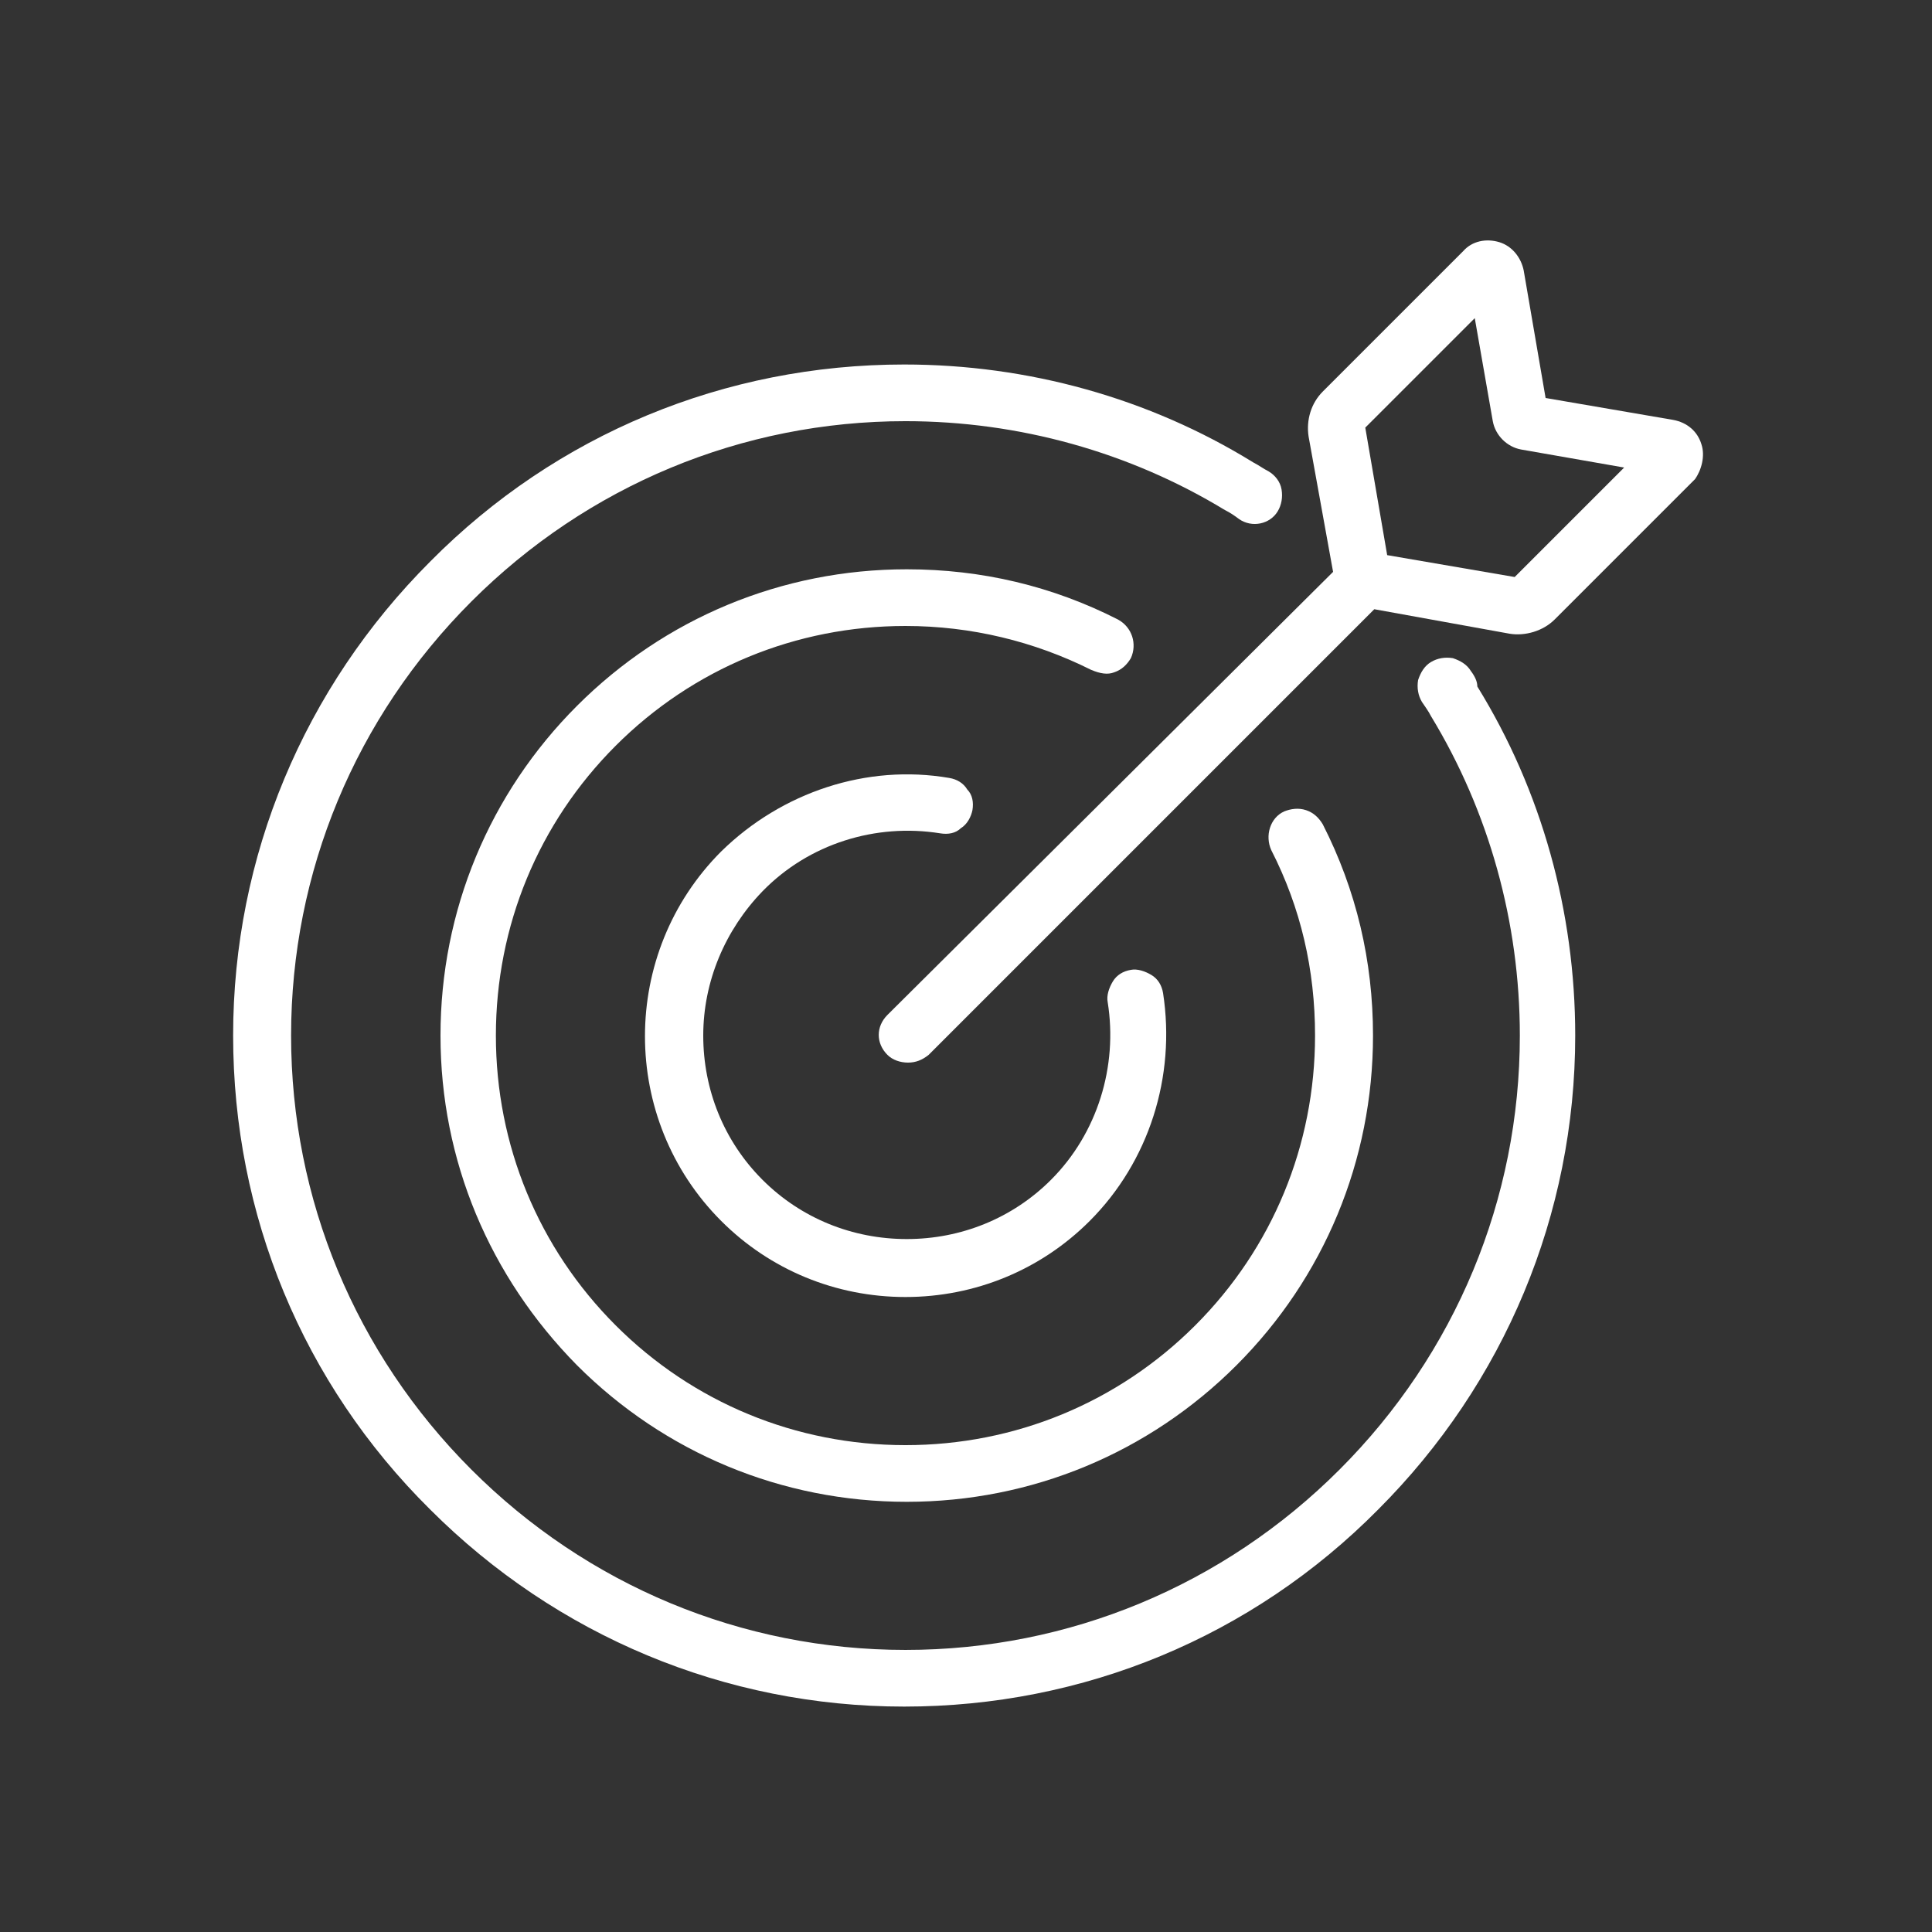 <?xml version="1.0" encoding="utf-8"?>
<!-- Generator: Adobe Illustrator 24.3.0, SVG Export Plug-In . SVG Version: 6.00 Build 0)  -->
<svg version="1.1" id="Layer_1" xmlns="http://www.w3.org/2000/svg" xmlns:xlink="http://www.w3.org/1999/xlink" x="0px" y="0px"
	 viewBox="0 0 150 150" style="enable-background:new 0 0 150 150;" xml:space="preserve">
<rect x="0" y="0" width="150" height="150" fill="#333333" stroke="none"/>
<style type="text/css">
	.st0{fill:#FFFFFF;}
</style>
<g>
	<path class="st0" d="M114.2,52.1c-0.3-0.5-0.8-0.8-1.4-1c-0.6-0.1-1.2,0-1.7,0.3c-0.5,0.3-0.8,0.8-1,1.4c-0.1,0.6,0,1.2,0.3,1.7
		c0.2,0.3,0.5,0.7,0.7,1.1c4.5,7.4,6.9,16,6.9,24.8c0,12.7-5,24.7-14,33.7c-9,9-21,14-33.7,14c-12.7,0-24.7-5-33.7-14
		c-9-9-14-21-14-33.7c0-12.7,5-24.7,14-33.7c9-9,21-14,33.7-14c8.8,0,17.4,2.4,24.8,6.9c0.4,0.2,0.7,0.4,1.1,0.7
		c1,0.7,2.4,0.4,3-0.6c0.3-0.5,0.4-1.1,0.3-1.7c-0.1-0.6-0.5-1.1-1-1.4c-0.4-0.2-0.8-0.5-1.2-0.7c-8.1-5-17.5-7.6-27.1-7.6
		c-13.9,0-27,5.4-36.8,15.3c-9.8,9.8-15.3,22.9-15.3,36.8s5.4,27,15.3,36.8c9.8,9.8,22.9,15.3,36.8,15.3c13.9,0,27-5.4,36.8-15.3
		c9.8-9.8,15.3-22.9,15.3-36.8c0-9.6-2.6-19-7.6-27.1C114.7,52.9,114.5,52.5,114.2,52.1z"/>
	<path class="st0" d="M86.5,52.2c0.6-0.2,1-0.6,1.3-1.1c0.5-1.1,0.1-2.4-1-3c-5.1-2.6-10.6-3.9-16.4-3.9c-9.7,0-18.8,3.8-25.6,10.6
		S34.2,70.7,34.2,80.4S38,99.1,44.8,106c6.8,6.8,15.9,10.6,25.6,10.6S89.2,112.8,96,106c6.8-6.8,10.6-15.9,10.6-25.6
		c0-5.8-1.3-11.3-3.9-16.4c-0.3-0.5-0.7-0.9-1.3-1.1c-0.6-0.2-1.2-0.1-1.7,0.1c-1.1,0.5-1.5,1.9-1,3c2.3,4.5,3.4,9.3,3.4,14.4
		c0,8.5-3.3,16.5-9.3,22.5c-6,6-14,9.3-22.5,9.3c-8.5,0-16.5-3.3-22.5-9.3c-6-6-9.3-14-9.3-22.5c0-8.5,3.3-16.5,9.3-22.5
		s14-9.3,22.5-9.3c5.1,0,10,1.2,14.4,3.4C85.4,52.3,86,52.4,86.5,52.2z"/>
	<path class="st0" d="M73,64.7c0.6,0.1,1.2,0,1.6-0.4c0.5-0.3,0.8-0.9,0.9-1.4c0.1-0.6,0-1.2-0.4-1.6c-0.3-0.5-0.8-0.8-1.4-0.9
		c-6.4-1.1-13,1.1-17.7,5.7c-7.9,7.9-7.9,20.8,0,28.7c3.8,3.8,8.9,5.9,14.3,5.9s10.5-2.1,14.3-5.9c4.6-4.6,6.7-11.2,5.7-17.7
		c-0.1-0.6-0.4-1.1-0.9-1.4c-0.5-0.3-1.1-0.5-1.6-0.4c-0.6,0.1-1.1,0.4-1.4,0.9c-0.3,0.5-0.5,1.1-0.4,1.6c0.8,5-0.8,10.2-4.4,13.8
		c-3,3-7,4.6-11.2,4.6c-4.2,0-8.2-1.6-11.2-4.6c-3-3-4.6-7-4.6-11.2c0-4.2,1.7-8.2,4.6-11.2C62.8,65.5,68,63.9,73,64.7z"/>
	<path class="st0" d="M132.1,34.5c-0.3-1-1.1-1.7-2.2-1.9l-9.9-1.7l-1.7-9.9c-0.2-1-0.9-1.9-1.9-2.2c-1-0.3-2.1-0.1-2.8,0.7
		l-10.9,10.9c-0.9,0.9-1.3,2.2-1.1,3.5l1.9,10.5L68.9,78.8c-0.9,0.9-0.9,2.2,0,3.1c0.4,0.4,1,0.6,1.6,0.6s1.1-0.2,1.6-0.6l34.6-34.6
		l10.5,1.9c1.2,0.2,2.6-0.2,3.5-1.1l10.9-10.9C132.1,36.5,132.4,35.4,132.1,34.5z M126.1,36.3l-8.5,8.5l-9.9-1.7l-1.7-9.9l8.5-8.5
		l1.4,8c0.2,1.1,1.1,2,2.2,2.2L126.1,36.3z"/>
</g>
</svg>
